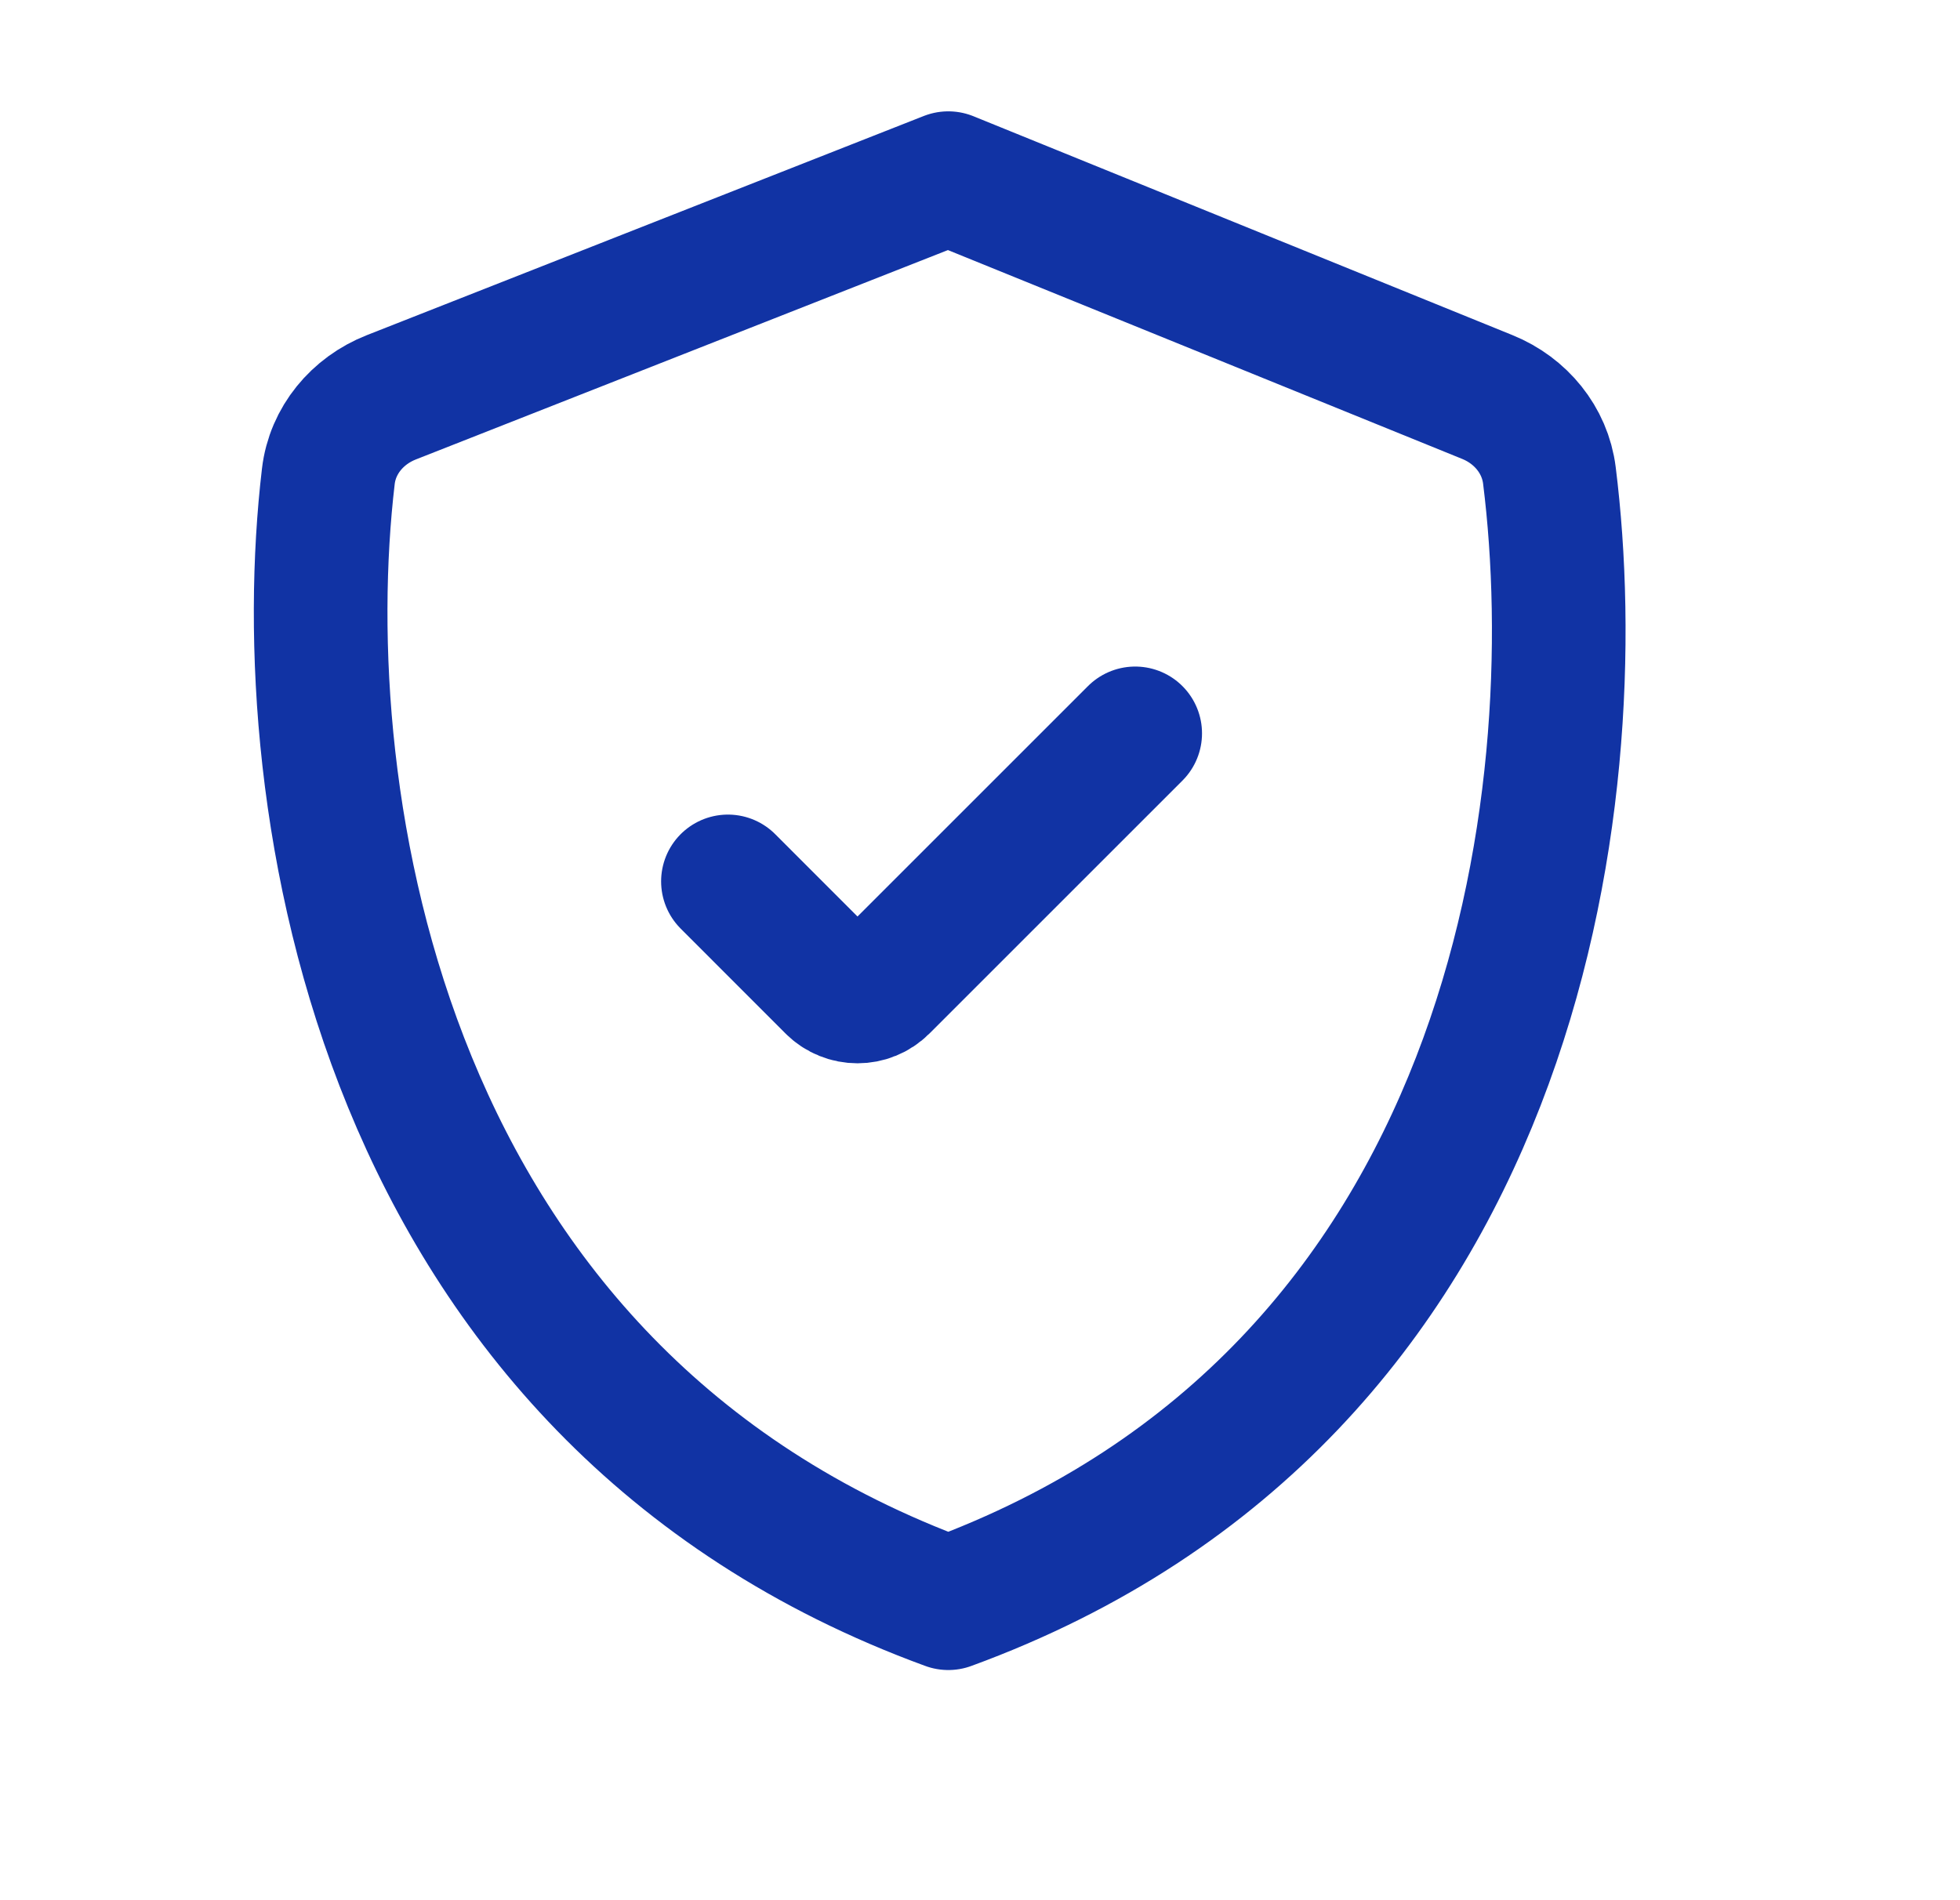 <svg width="33" height="32" fill="none" xmlns="http://www.w3.org/2000/svg"><g stroke="#1133A4" stroke-width="2.25" stroke-linecap="round" stroke-linejoin="round"><path d="m15.966 3-9.38 3.692c-.568.224-.987.723-1.058 1.33-.639 5.417.823 15.46 10.438 18.977M15.967 3l9.077 3.687c.559.227.969.722 1.043 1.32.676 5.415-.497 15.472-10.12 18.992"/><path d="m12.256 14.843 1.765 1.766c.23.23.603.23.833 0l4.259-4.259"/></g></svg>